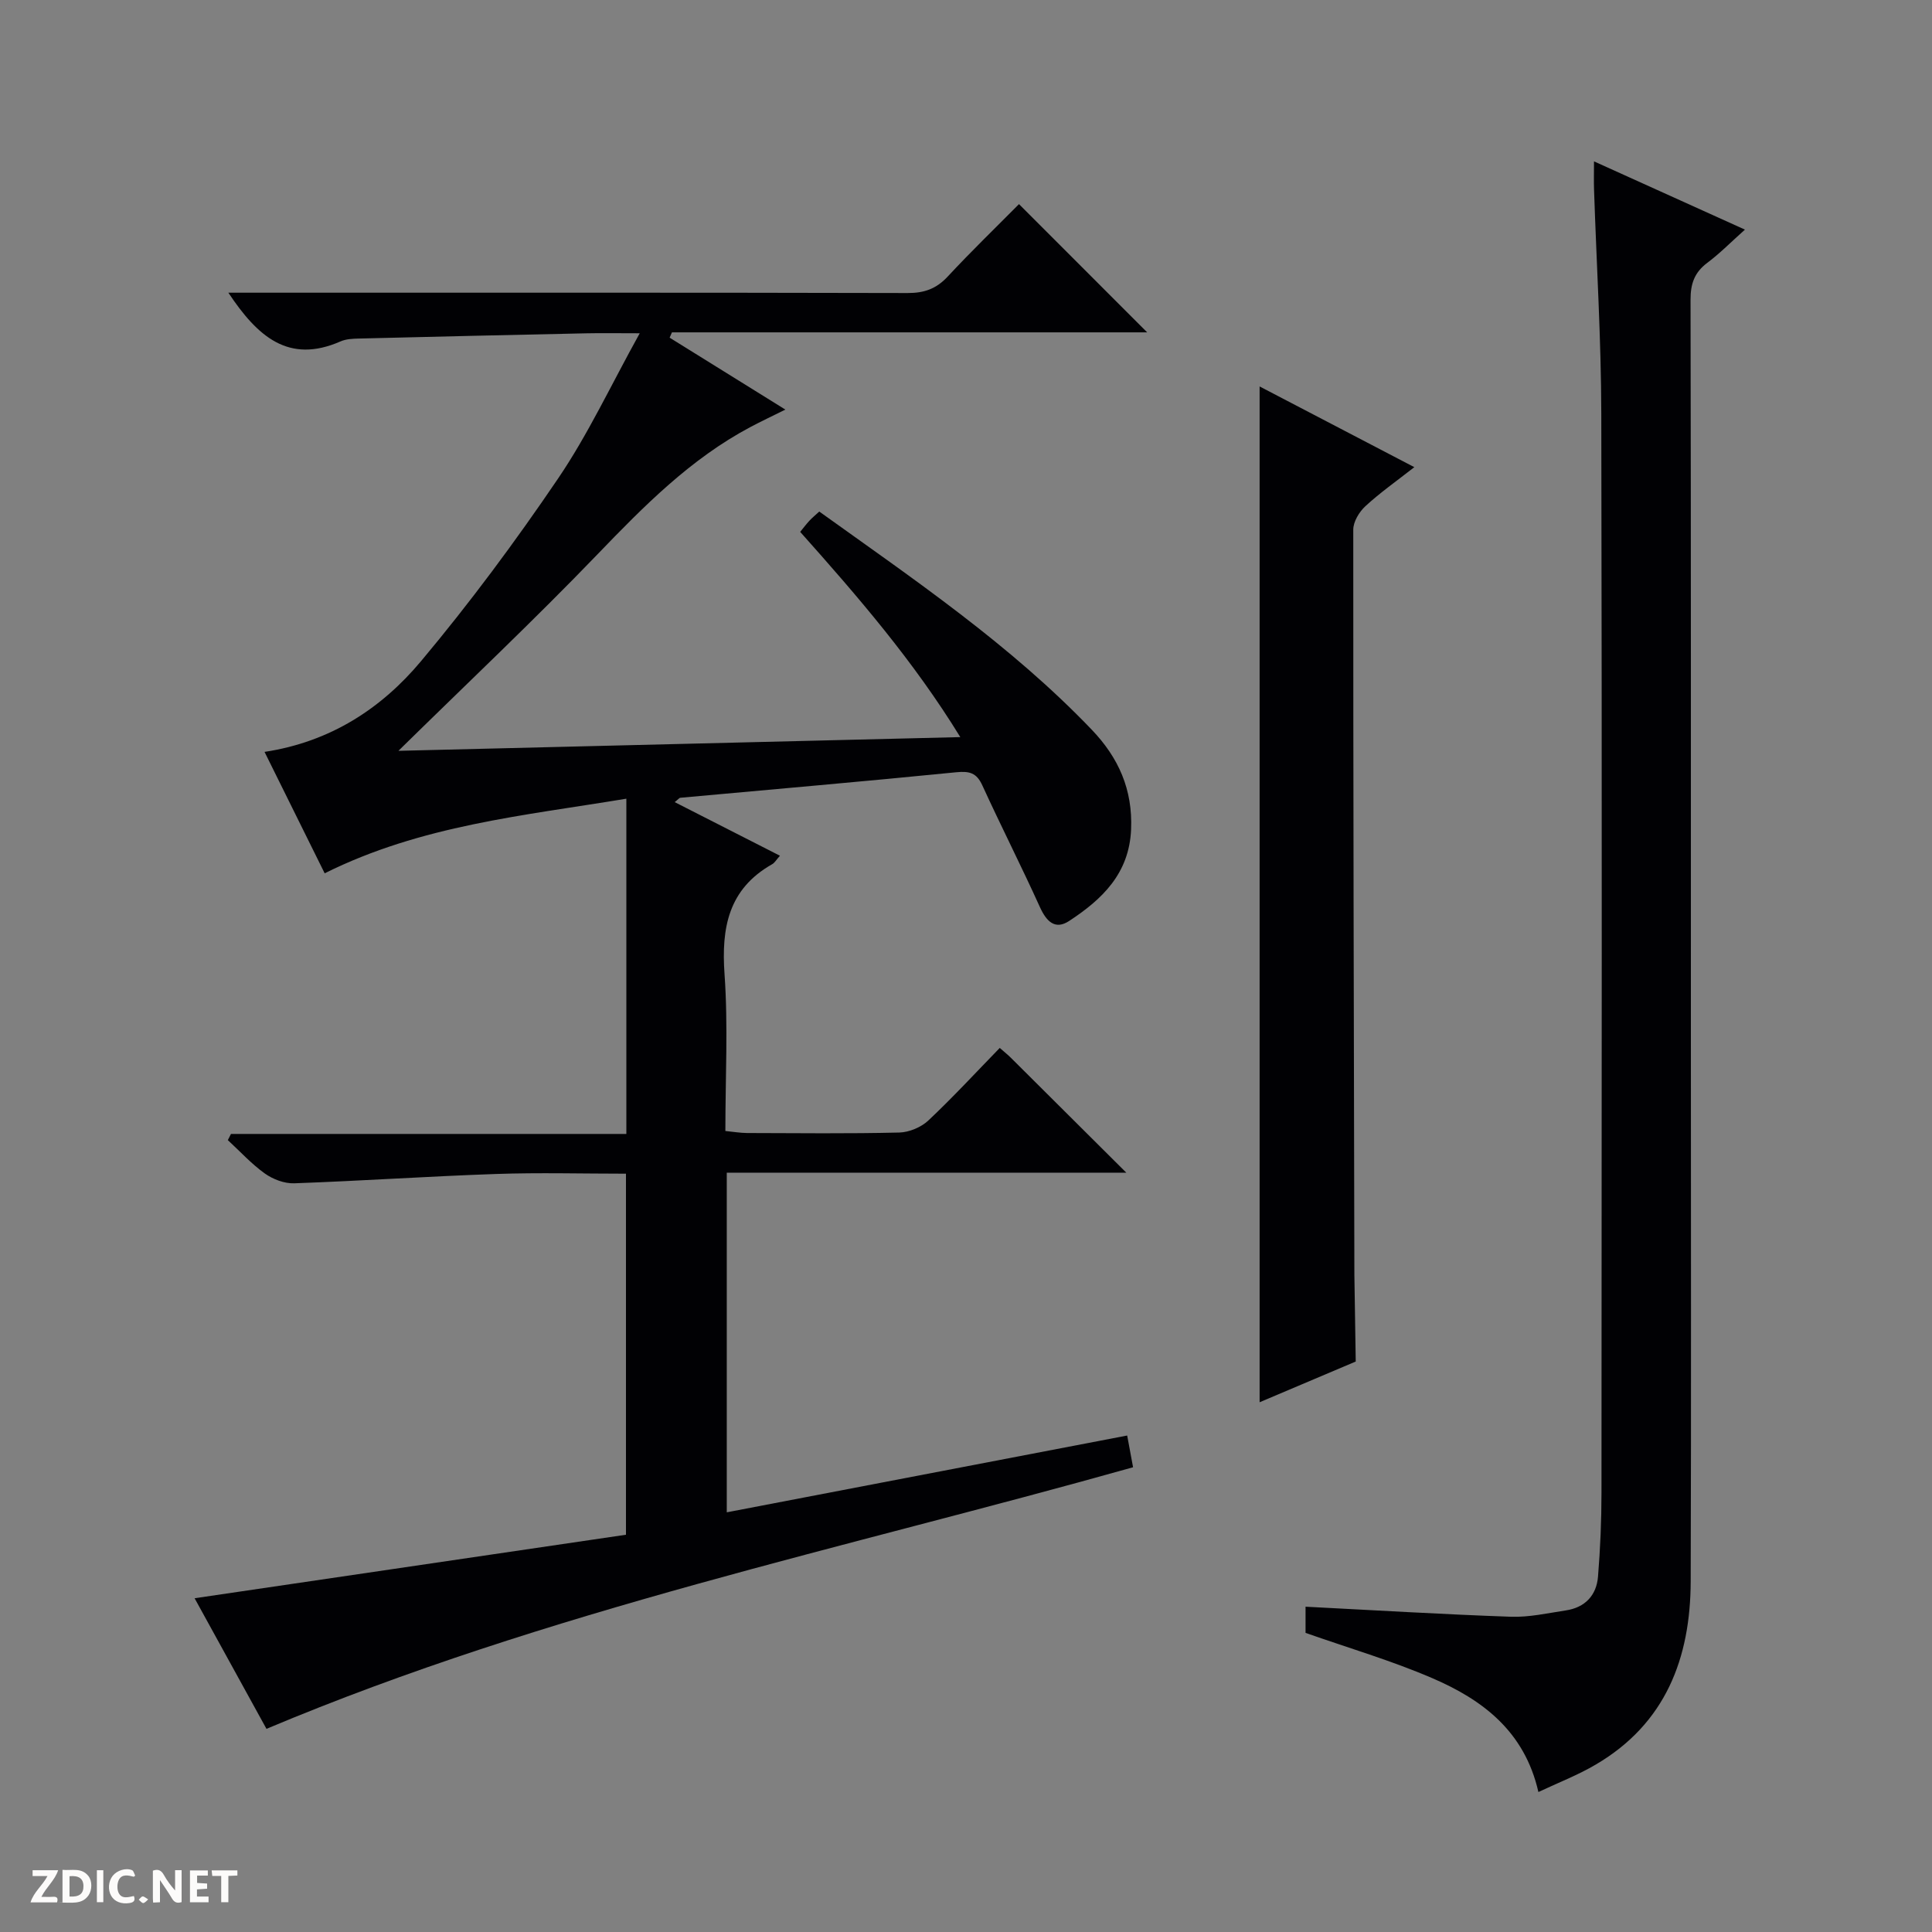 <svg enable-background="new 0 0 400 400" viewBox="0 0 400 400" xmlns="http://www.w3.org/2000/svg"><rect x="0" y="0" width="400" height="400" fill="#808080" stroke="none"/><g fill="#fcfbfa"><path d="m37.59 393.81c-.92.31-1.52.05-2-.78-.7-1.2-1.52-2.34-2.47-3.78v4.59c-.55.03-.95.05-1.41.07-.03-.37-.06-.64-.06-.91 0-1.91 0-3.81 0-5.7 1.13-.41 1.77-.03 2.29.91.62 1.11 1.38 2.14 2.31 3.19v-4.2h1.35v6.61z"/><path d="m12.94 393.88v-6.75c1.9.19 3.93-.54 5.37 1.29.8 1.01.78 2.88.03 3.97-1.37 1.97-3.4 1.51-6.4 1.49m2.45-1.22c2.04.12 2.92-.58 2.89-2.21-.03-1.51-.98-2.19-2.89-2z"/><path d="m11.81 393.87h-5.49c.68-2.18 2.47-3.48 3.51-5.45h-3.08v-1.21h5.29c-.71 2.13-2.44 3.48-3.47 5.51.86 0 1.63.04 2.39-.01.79-.05 1.14.21.85 1.16"/><path d="m39.33 393.86v-6.61h3.7v1.07h-2.22v1.52c.68.04 1.34.09 2.07.13v1.07c-.72.05-1.38.09-2.1.14v1.48h2.4v1.19h-3.85z"/><path d="m27.71 388.56c-1.15-.3-2.46-.61-3.1.64-.37.73-.41 1.93-.06 2.67.63 1.35 1.99.93 3.17.68.35.94-.01 1.32-.93 1.46-1.62.25-3.05-.27-3.76-1.48-.73-1.24-.6-3.03.31-4.17.88-1.11 2.71-1.7 4-1.16.32.13.44.74.65 1.12-.1.08-.19.16-.28.24"/><path d="m49.15 387.24v1.07c-.59.02-1.17.05-1.87.08v5.44h-1.48v-5.44h-1.85c-.05-.4-.08-.73-.13-1.15z"/><path d="m20.06 387.21h1.33v6.62h-1.33z"/><path d="m30.68 393.25c-.39.38-.8.79-1.05.76-.32-.05-.6-.45-.9-.7.26-.24.51-.64.8-.67.29-.04.62.3 1.15.61"/></g><path d="m55.17 357.94c-4.59-8.33-9.52-17.3-14.88-27.04 30.05-4.42 59.5-8.76 89.31-13.15 0-24.84 0-49.54 0-74.75-9.01 0-17.97-.25-26.91.06-13.94.48-27.85 1.43-41.79 1.93-2.02.07-4.39-.83-6.07-2.03-2.78-1.99-5.13-4.58-7.66-6.91.22-.43.43-.85.65-1.28h81.86c0-23.37 0-46.1 0-69.41-21.14 3.51-42.47 5.48-62.46 15.45-3.97-8.02-8.05-16.25-12.45-25.14 13.64-2.07 24.21-9 32.38-18.76 10.12-12.08 19.56-24.81 28.41-37.86 6.2-9.14 10.92-19.29 16.89-30.05-4.65 0-7.89-.06-11.13.01-15.64.33-31.27.69-46.91 1.08-1.32.03-2.75.08-3.92.6-10.78 4.72-17.2-1.06-23.21-10.09h6.16c44.83 0 89.65-.04 134.48.07 3.44.01 5.94-.88 8.3-3.42 4.87-5.24 10.03-10.22 14.75-14.99 8.97 8.97 17.73 17.74 26.54 26.55-32.61 0-65.5 0-98.39 0-.16.37-.32.73-.48 1.1 7.74 4.81 15.49 9.62 23.96 14.89-2.73 1.36-5 2.43-7.21 3.6-12.4 6.58-22.05 16.36-31.68 26.36-13.15 13.66-26.96 26.68-41.22 40.69 38.78-.95 76.97-1.88 116.33-2.84-9.68-15.76-21.21-29.1-33.15-42.49.69-.85 1.26-1.61 1.91-2.31.56-.61 1.21-1.13 2.04-1.9 19.62 14.07 39.6 27.6 56.41 45.16 5.58 5.83 8.5 12.41 8.15 20.66-.39 9.15-6 14.47-12.83 18.95-2.91 1.91-4.7.09-6.04-2.86-3.84-8.47-8.06-16.77-11.93-25.22-1.2-2.62-2.67-2.98-5.43-2.71-19.02 1.9-38.06 3.54-57.09 5.28-.24.02-.45.34-1.17.9 7.35 3.74 14.47 7.37 21.79 11.1-.73.81-1.08 1.46-1.62 1.76-9.05 5.13-10.54 13.14-9.85 22.8.75 10.6.17 21.3.17 32.43 1.66.16 3.08.41 4.5.42 10.5.03 21 .15 31.49-.1 2.05-.05 4.53-1.08 6.03-2.49 5.08-4.78 9.82-9.92 14.79-15.03 1.09.96 1.72 1.46 2.28 2.02 7.68 7.63 15.34 15.27 23.92 23.81-28.21 0-55.32 0-82.72 0v70.32c27.59-5.29 54.98-10.54 82.9-15.9.44 2.36.79 4.25 1.22 6.57-59.92 16.86-120.98 29.57-179.42 54.16z" fill="#010104"/><path d="m318.51 371.02c-2.87-12.62-11.62-19.12-21.96-23.57-8.47-3.65-17.39-6.26-26.25-9.38 0-1.71 0-3.8 0-5.42 14.35.73 28.43 1.59 42.52 2.08 3.77.13 7.59-.74 11.36-1.31 3.96-.59 6.35-3.09 6.67-6.99.47-5.78.72-11.6.72-17.4.04-74.46.12-148.92-.04-223.39-.03-15.45-.99-30.9-1.5-46.36-.06-1.65-.01-3.31-.01-5.87 10.56 4.78 20.58 9.31 31.25 14.13-2.87 2.56-5.18 4.92-7.8 6.88-2.66 1.99-3.47 4.34-3.46 7.64.1 51.14.07 102.28.07 153.42 0 37.31.08 74.63-.04 111.94-.05 15.89-5.19 29.42-19.63 37.9-3.68 2.18-7.7 3.72-11.9 5.7z" fill="#010104"/><path d="m260.79 80.01c10.34 5.39 20.85 10.87 32.03 16.71-3.73 2.92-7.12 5.3-10.13 8.08-1.28 1.18-2.51 3.21-2.51 4.86-.02 51.47.12 102.95.23 154.42 0 .17 0 .33.01.5.09 5.77.18 11.54.27 17.31-6.67 2.83-13.34 5.65-19.9 8.43 0-70.35 0-140.13 0-210.31z" fill="#010104"/></svg>